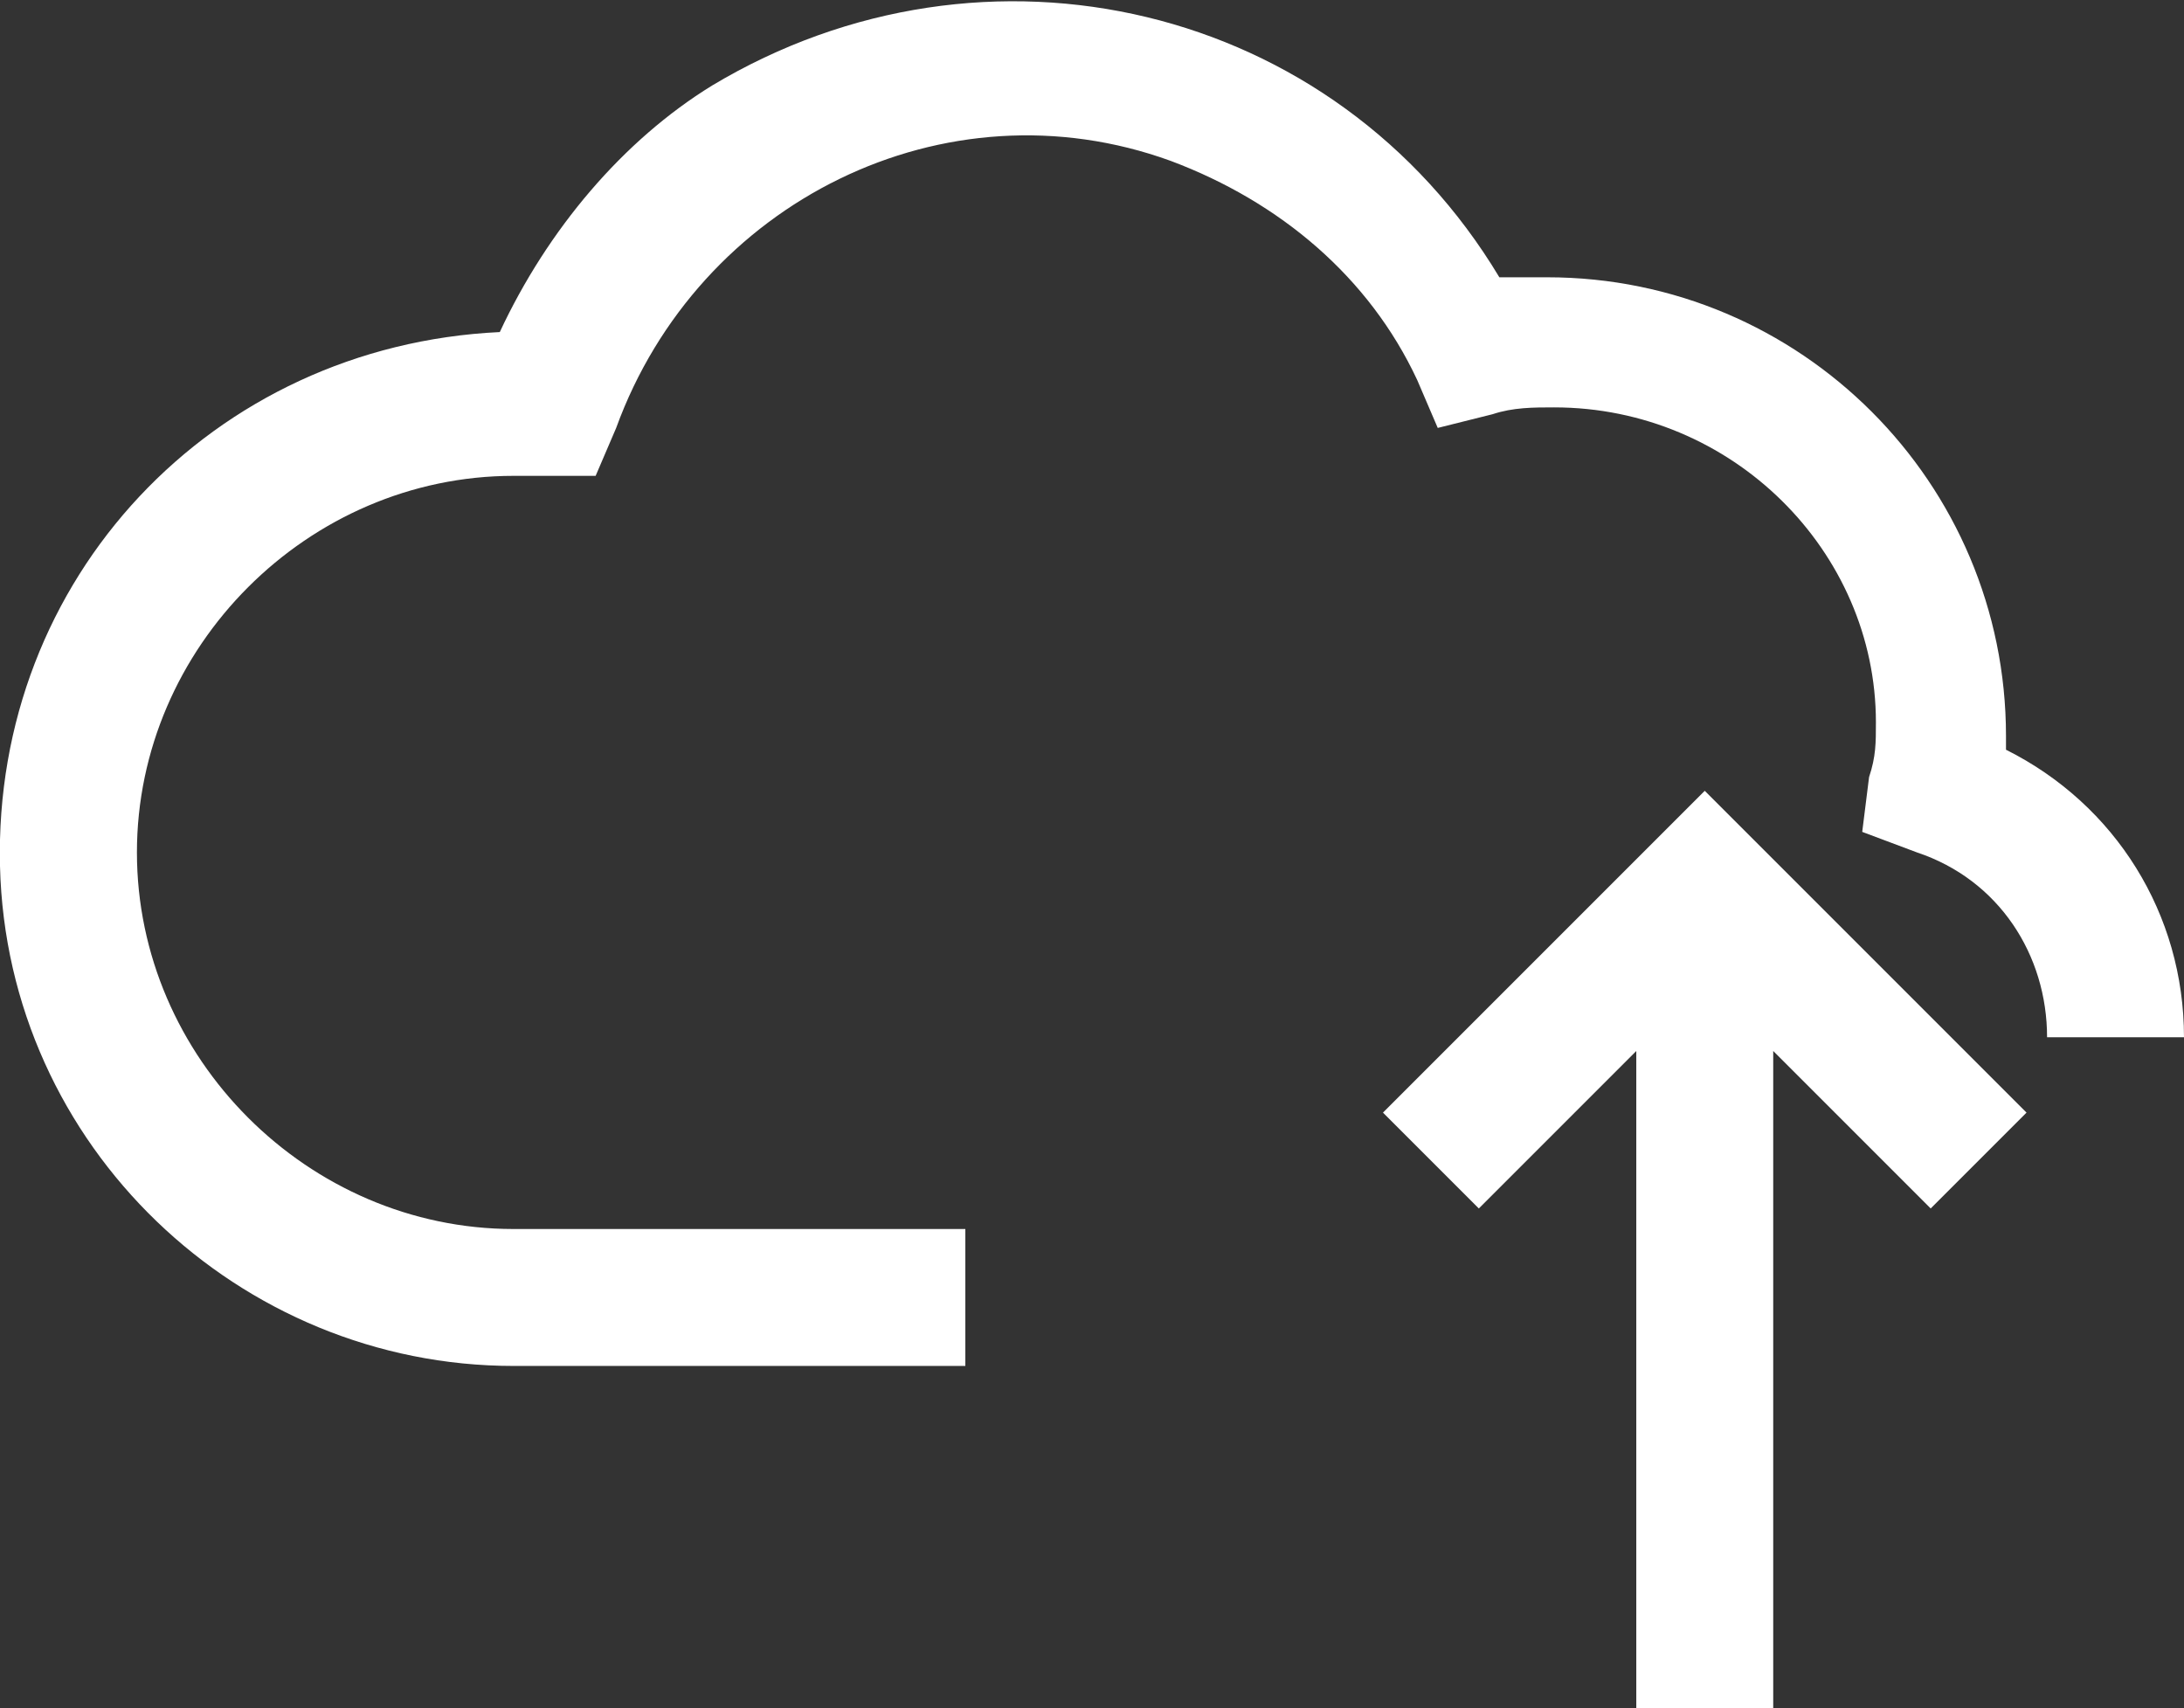 <?xml version="1.0" encoding="utf-8"?>
<!-- Generator: Adobe Illustrator 28.1.0, SVG Export Plug-In . SVG Version: 6.00 Build 0)  -->
<svg version="1.1" id="Layer_1" xmlns="http://www.w3.org/2000/svg" xmlns:xlink="http://www.w3.org/1999/xlink" x="0px" y="0px"
	 viewBox="0 0 63.8 49.9" style="enable-background:new 0 0 63.8 49.9;" xml:space="preserve">
<rect x="0" y="0" width="63.8" height="49.9" fill="#333333" stroke="none"/>
<style type="text/css">
	.st0{fill:#FFFFFF;}
</style>
<polygon class="st0" points="51.8,49.9 51.8,30.7 56.4,35.3 59.2,32.5 49.8,23.1 40.4,32.5 43.2,35.3 47.8,30.7 47.8,49.9 "/>
<path class="st0" d="M15,39.9h13.2v-4H15c-6,0-11-5-11-11s5-11,11-11c0.2,0,0.4,0,0.6,0h1.8l0.6-1.4c2.4-6.6,9.6-10.2,16.2-7.8
	c3.2,1.2,5.8,3.4,7.2,6.4l0.6,1.4l1.6-0.4c0.6-0.2,1.2-0.2,1.8-0.2c5.2,0,9.4,4.2,9.4,9.2c0,0.6,0,1-0.2,1.6l-0.2,1.6l1.6,0.6
	c2.4,0.8,3.8,3,3.8,5.4h4c0-3.6-2-6.8-5.2-8.4c0-0.2,0-0.2,0-0.4c0-7.4-6-13.4-13.4-13.4c-0.4,0-0.8,0-1.4,0c-4.8-8-15-10.4-23-5.6
	c-2.6,1.6-4.8,4.2-6.2,7.2C6.2,10.1-0.2,16.9,0,25.3C0.2,33.5,7,39.9,15,39.9L15,39.9z"/>
</svg>
